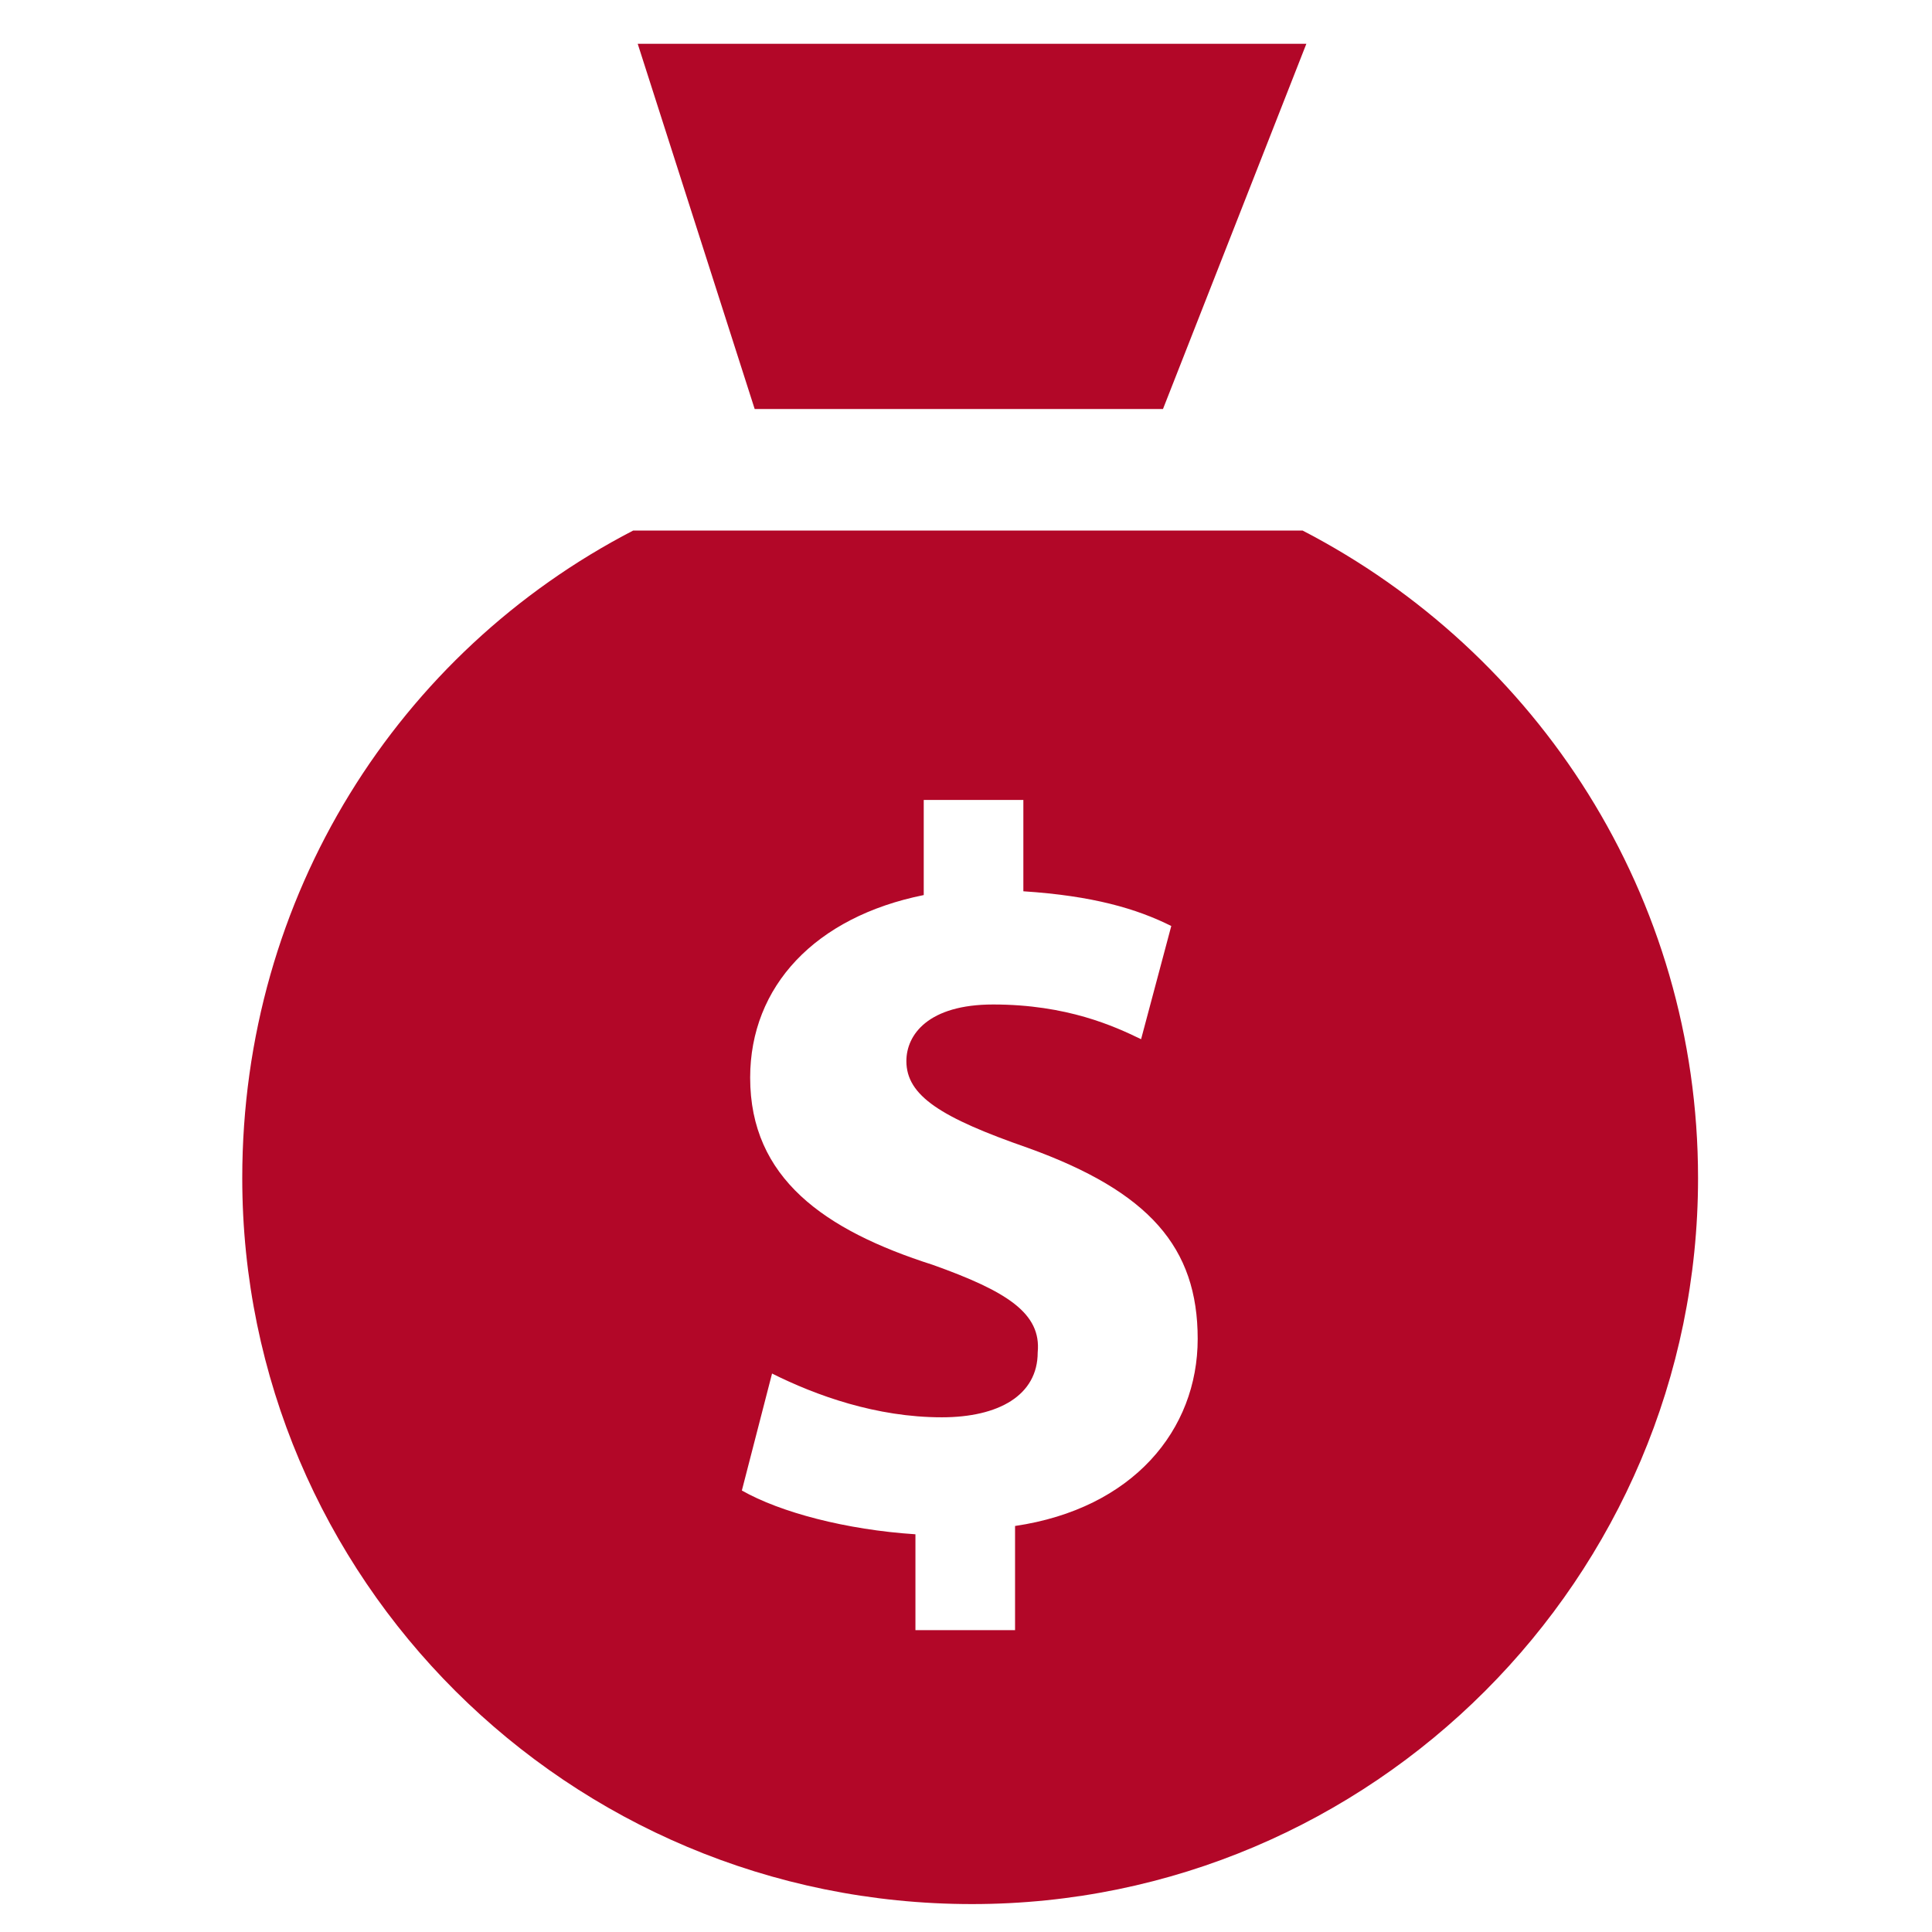 <svg xmlns="http://www.w3.org/2000/svg" xmlns:xlink="http://www.w3.org/1999/xlink" fill="#B20728" height="800px" width="800px" id="Layer_1" viewBox="0 0 203 256" xml:space="preserve"><g id="SVGRepo_bgCarrier" stroke-width="0"></g><g id="SVGRepo_tracerCarrier" stroke-linecap="round" stroke-linejoin="round"></g><g id="SVGRepo_iconCarrier"> <path d="M127.6,54.2l19-48.4H58l15.5,48.4H127.6z M102.3,252.3c53,0,96.2-43.2,96.2-96.2c0-37.4-21.3-69.7-52.4-85.8H57.4 C26.3,86.4,5.6,118.7,5.6,156.1C5.6,209.1,48.7,252.3,102.3,252.3z M97.1,167.6c-14.4-4.6-24.2-11.5-24.2-24.8 c0-12.1,8.6-21.3,23-24.2V106h13.2v12.1c9.2,0.6,15,2.3,19.6,4.6l-4,15c-3.5-1.7-9.8-4.6-19.6-4.6c-8.6,0-11.5,4-11.5,7.5 c0,4.6,4.6,7.5,16.1,11.5c16.1,5.8,22.5,13.2,22.5,25.3c0,12.1-8.6,22.5-24.2,24.8V216H94.8v-12.7c-9.2-0.6-17.9-2.9-23-5.8l4-15.5 c5.8,2.9,13.8,5.8,22.5,5.8c7.5,0,12.7-2.9,12.7-8.6C111.5,174,106.9,171.1,97.1,167.6z"></path> </g></svg>